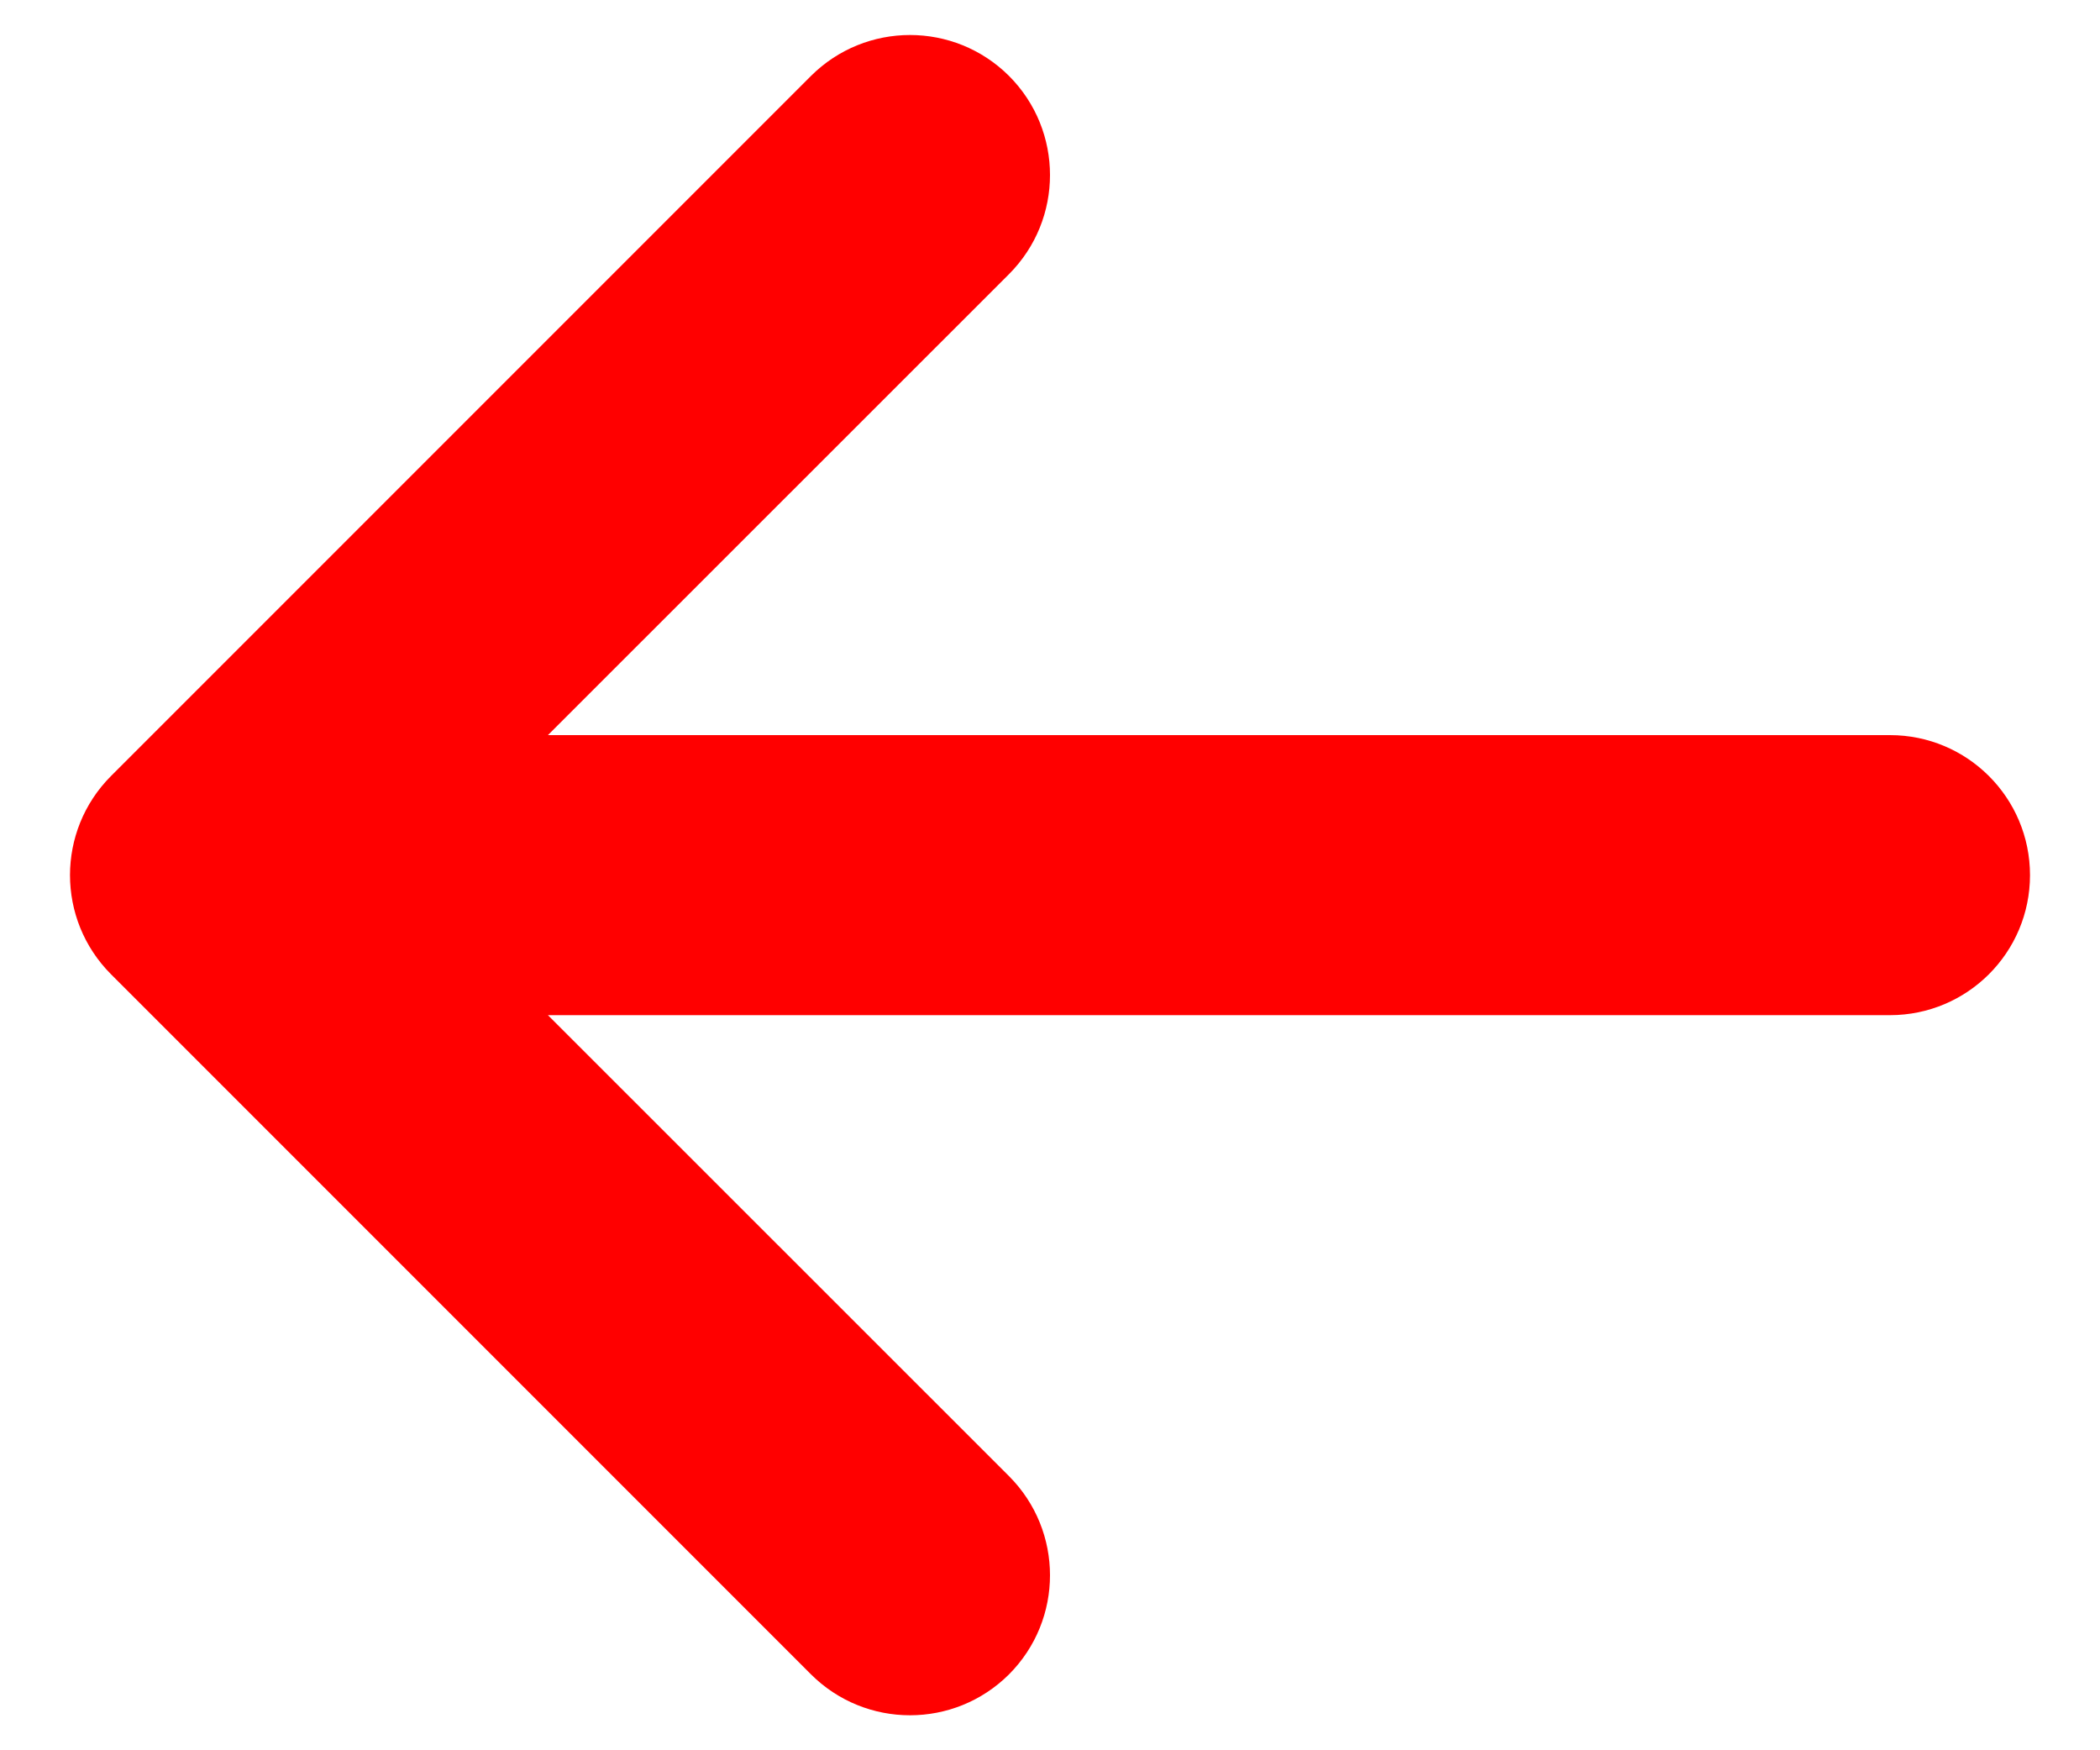 <?xml version="1.0" encoding="UTF-8"?>
<svg width="12px" height="10px" viewBox="0 0 12 10" version="1.1" xmlns="http://www.w3.org/2000/svg" xmlns:xlink="http://www.w3.org/1999/xlink">
    <!-- Generator: Sketch 64 (93537) - https://sketch.com -->
    <title>fill</title>
    <desc>Created with Sketch.</desc>
    <g id="[Desktop]-High-Fidelity-Design" stroke="none" stroke-width="1" fill="none" fill-rule="evenodd">
        <g id="fill" transform="translate(6, 5) scale(-1, 1) translate(-6, -5) " fill="#FF0000" fill-rule="nonzero">
            <g transform="translate(6, 5) rotate(-90) translate(-6, -5) translate(1, -1)" id="path-1">
                <path d="M5.8,8.869 L8.434,6.234 C8.747,5.922 9.253,5.922 9.566,6.234 C9.878,6.547 9.878,7.053 9.566,7.366 L5.566,11.366 C5.253,11.678 4.747,11.678 4.434,11.366 L0.434,7.366 C0.122,7.053 0.122,6.547 0.434,6.234 C0.747,5.922 1.253,5.922 1.566,6.234 L4.2,8.869 L4.2,1.2 C4.2,0.758 4.558,0.4 5,0.4 C5.442,0.4 5.8,0.758 5.8,1.2 L5.8,8.869 Z"></path>
            </g>
        </g>
    </g>
</svg>